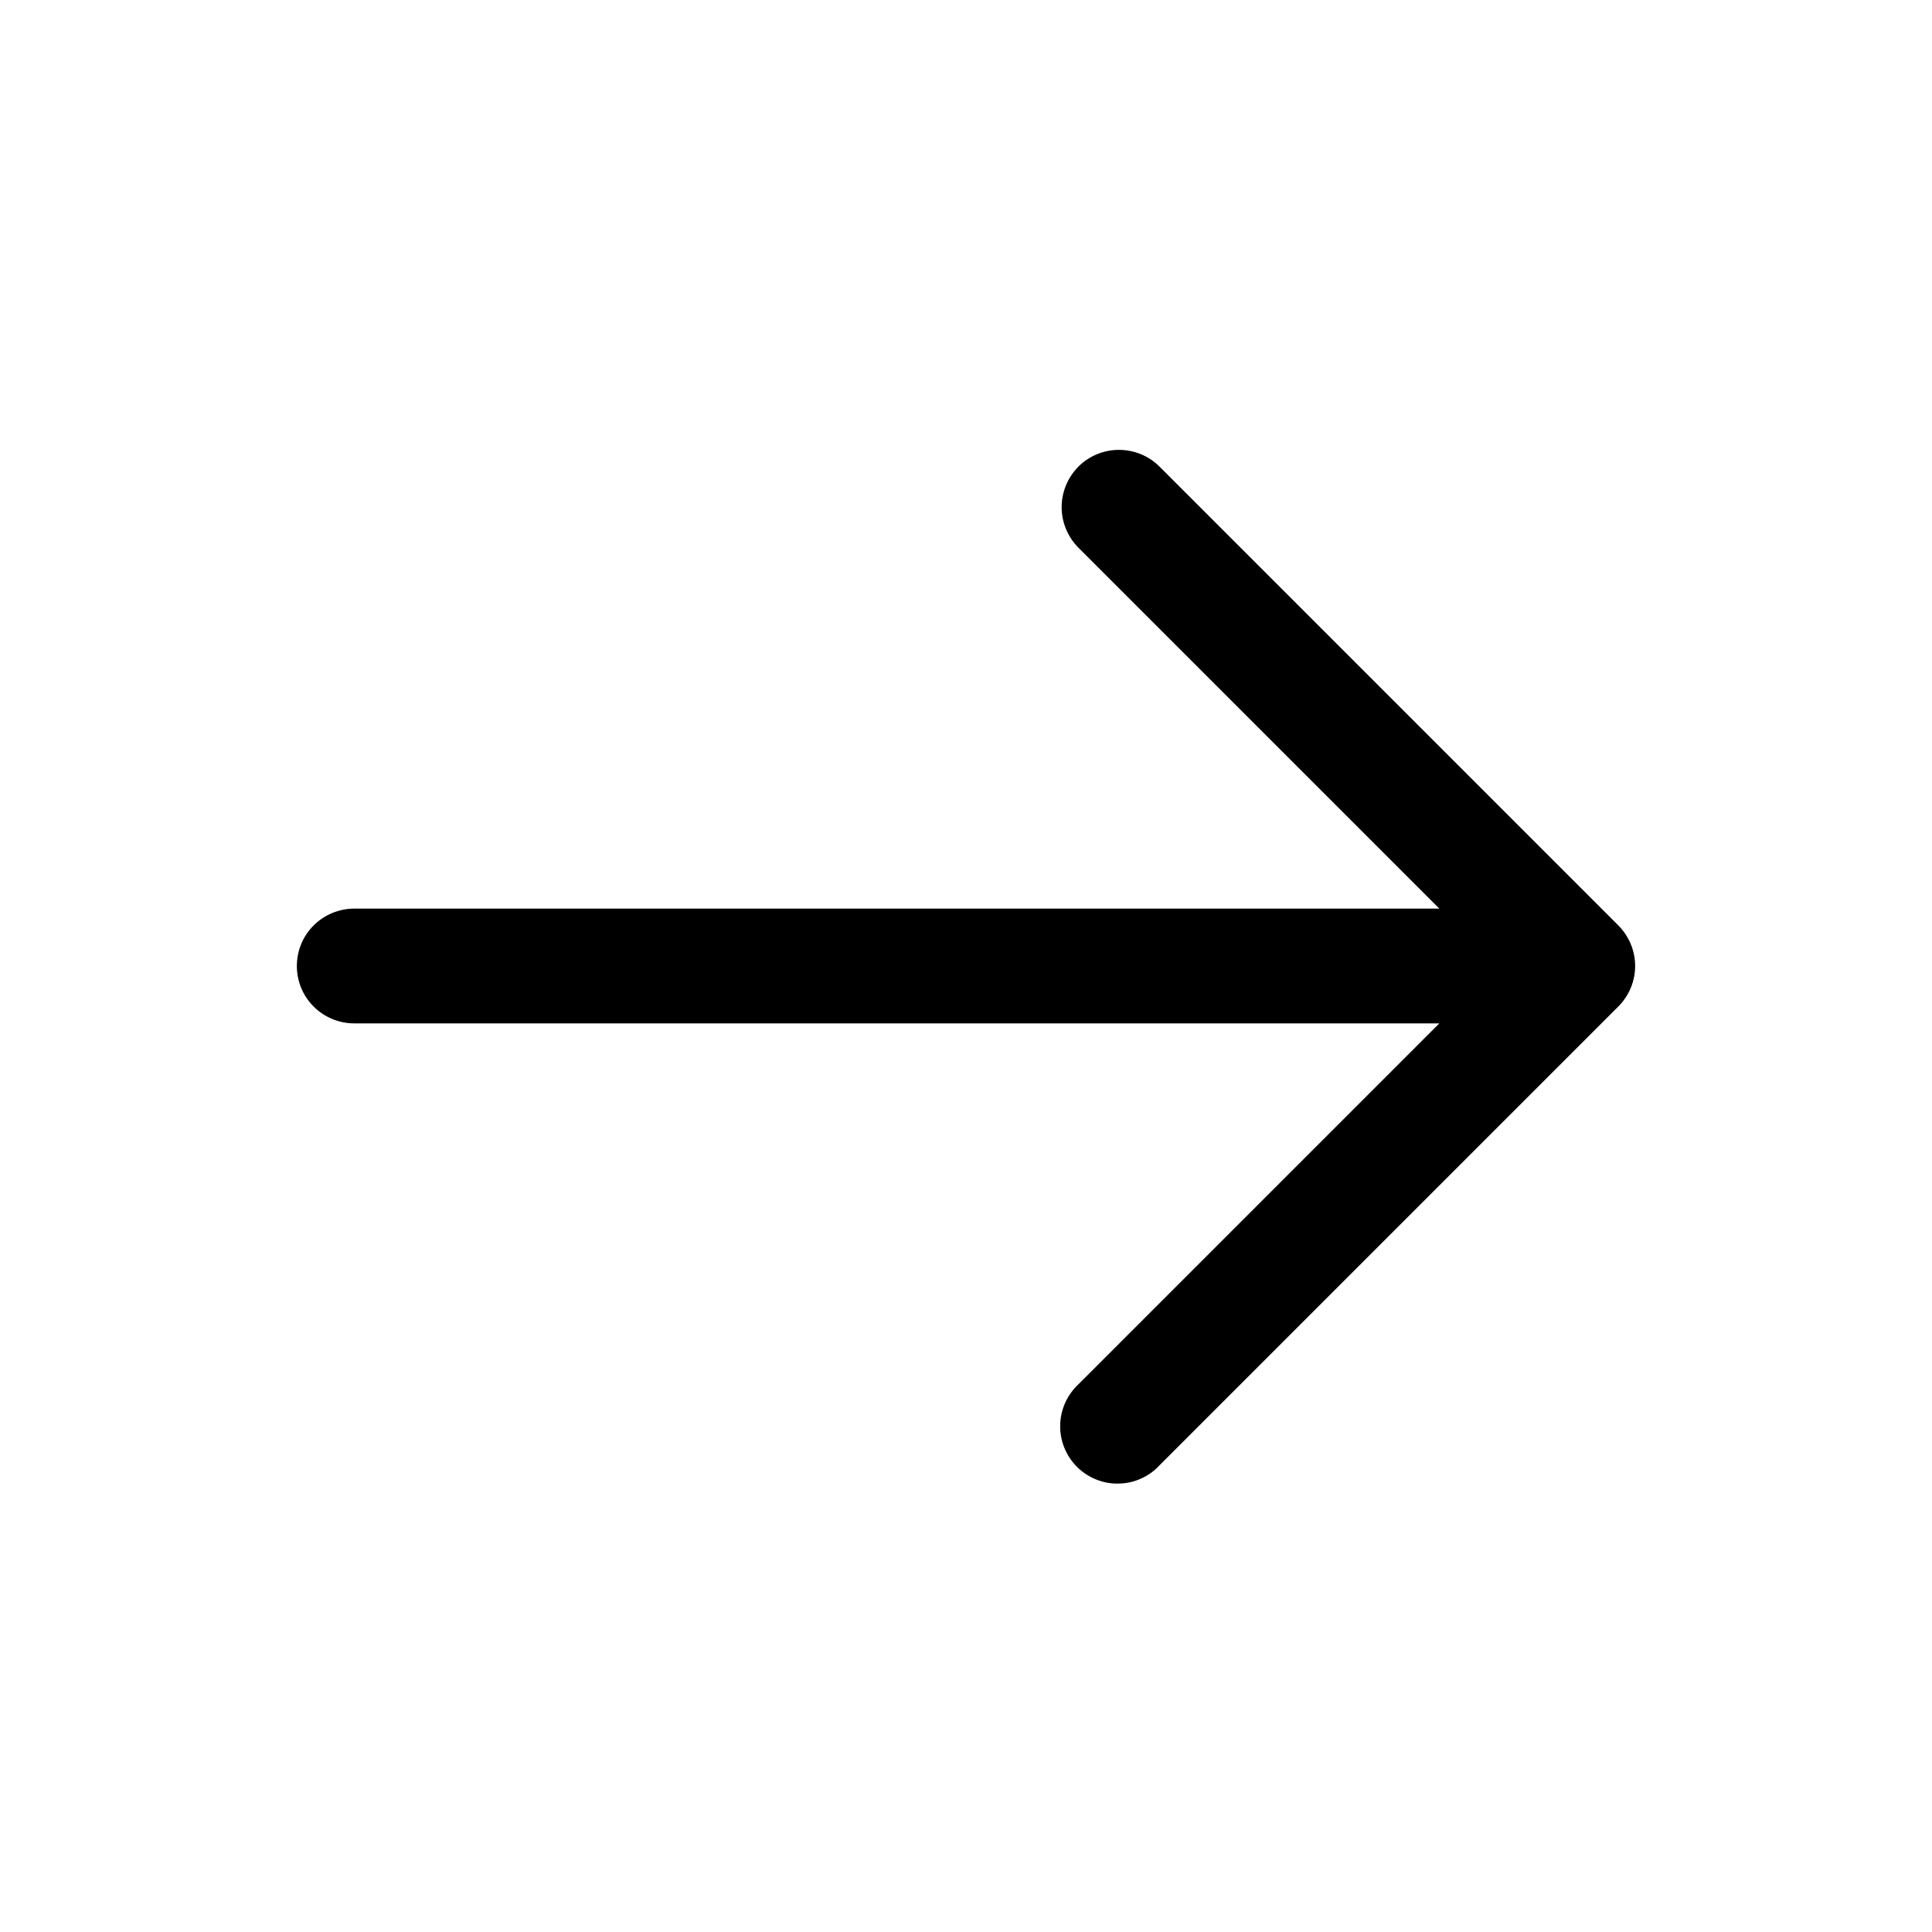 <svg width="20" height="20" viewBox="0 0 20 20" fill="none" xmlns="http://www.w3.org/2000/svg">
<path fill-rule="evenodd" clip-rule="evenodd" d="M11.164 4.83C11.275 4.719 11.426 4.657 11.583 4.657C11.741 4.657 11.892 4.719 12.003 4.83L16.753 9.58C16.864 9.692 16.927 9.843 16.927 10C16.927 10.157 16.864 10.308 16.753 10.419L12.003 15.169C11.949 15.228 11.883 15.275 11.81 15.307C11.737 15.34 11.659 15.357 11.579 15.358C11.499 15.36 11.42 15.345 11.346 15.315C11.272 15.285 11.205 15.241 11.149 15.185C11.092 15.128 11.048 15.061 11.018 14.987C10.988 14.913 10.973 14.834 10.975 14.754C10.976 14.675 10.994 14.596 11.026 14.523C11.059 14.45 11.105 14.385 11.164 14.33L14.9 10.594H3.667C3.509 10.594 3.358 10.531 3.247 10.42C3.135 10.309 3.073 10.157 3.073 10C3.073 9.842 3.135 9.691 3.247 9.58C3.358 9.469 3.509 9.406 3.667 9.406H14.9L11.164 5.67C11.053 5.558 10.99 5.407 10.99 5.25C10.99 5.093 11.053 4.942 11.164 4.83Z" fill="black"/>
</svg>
